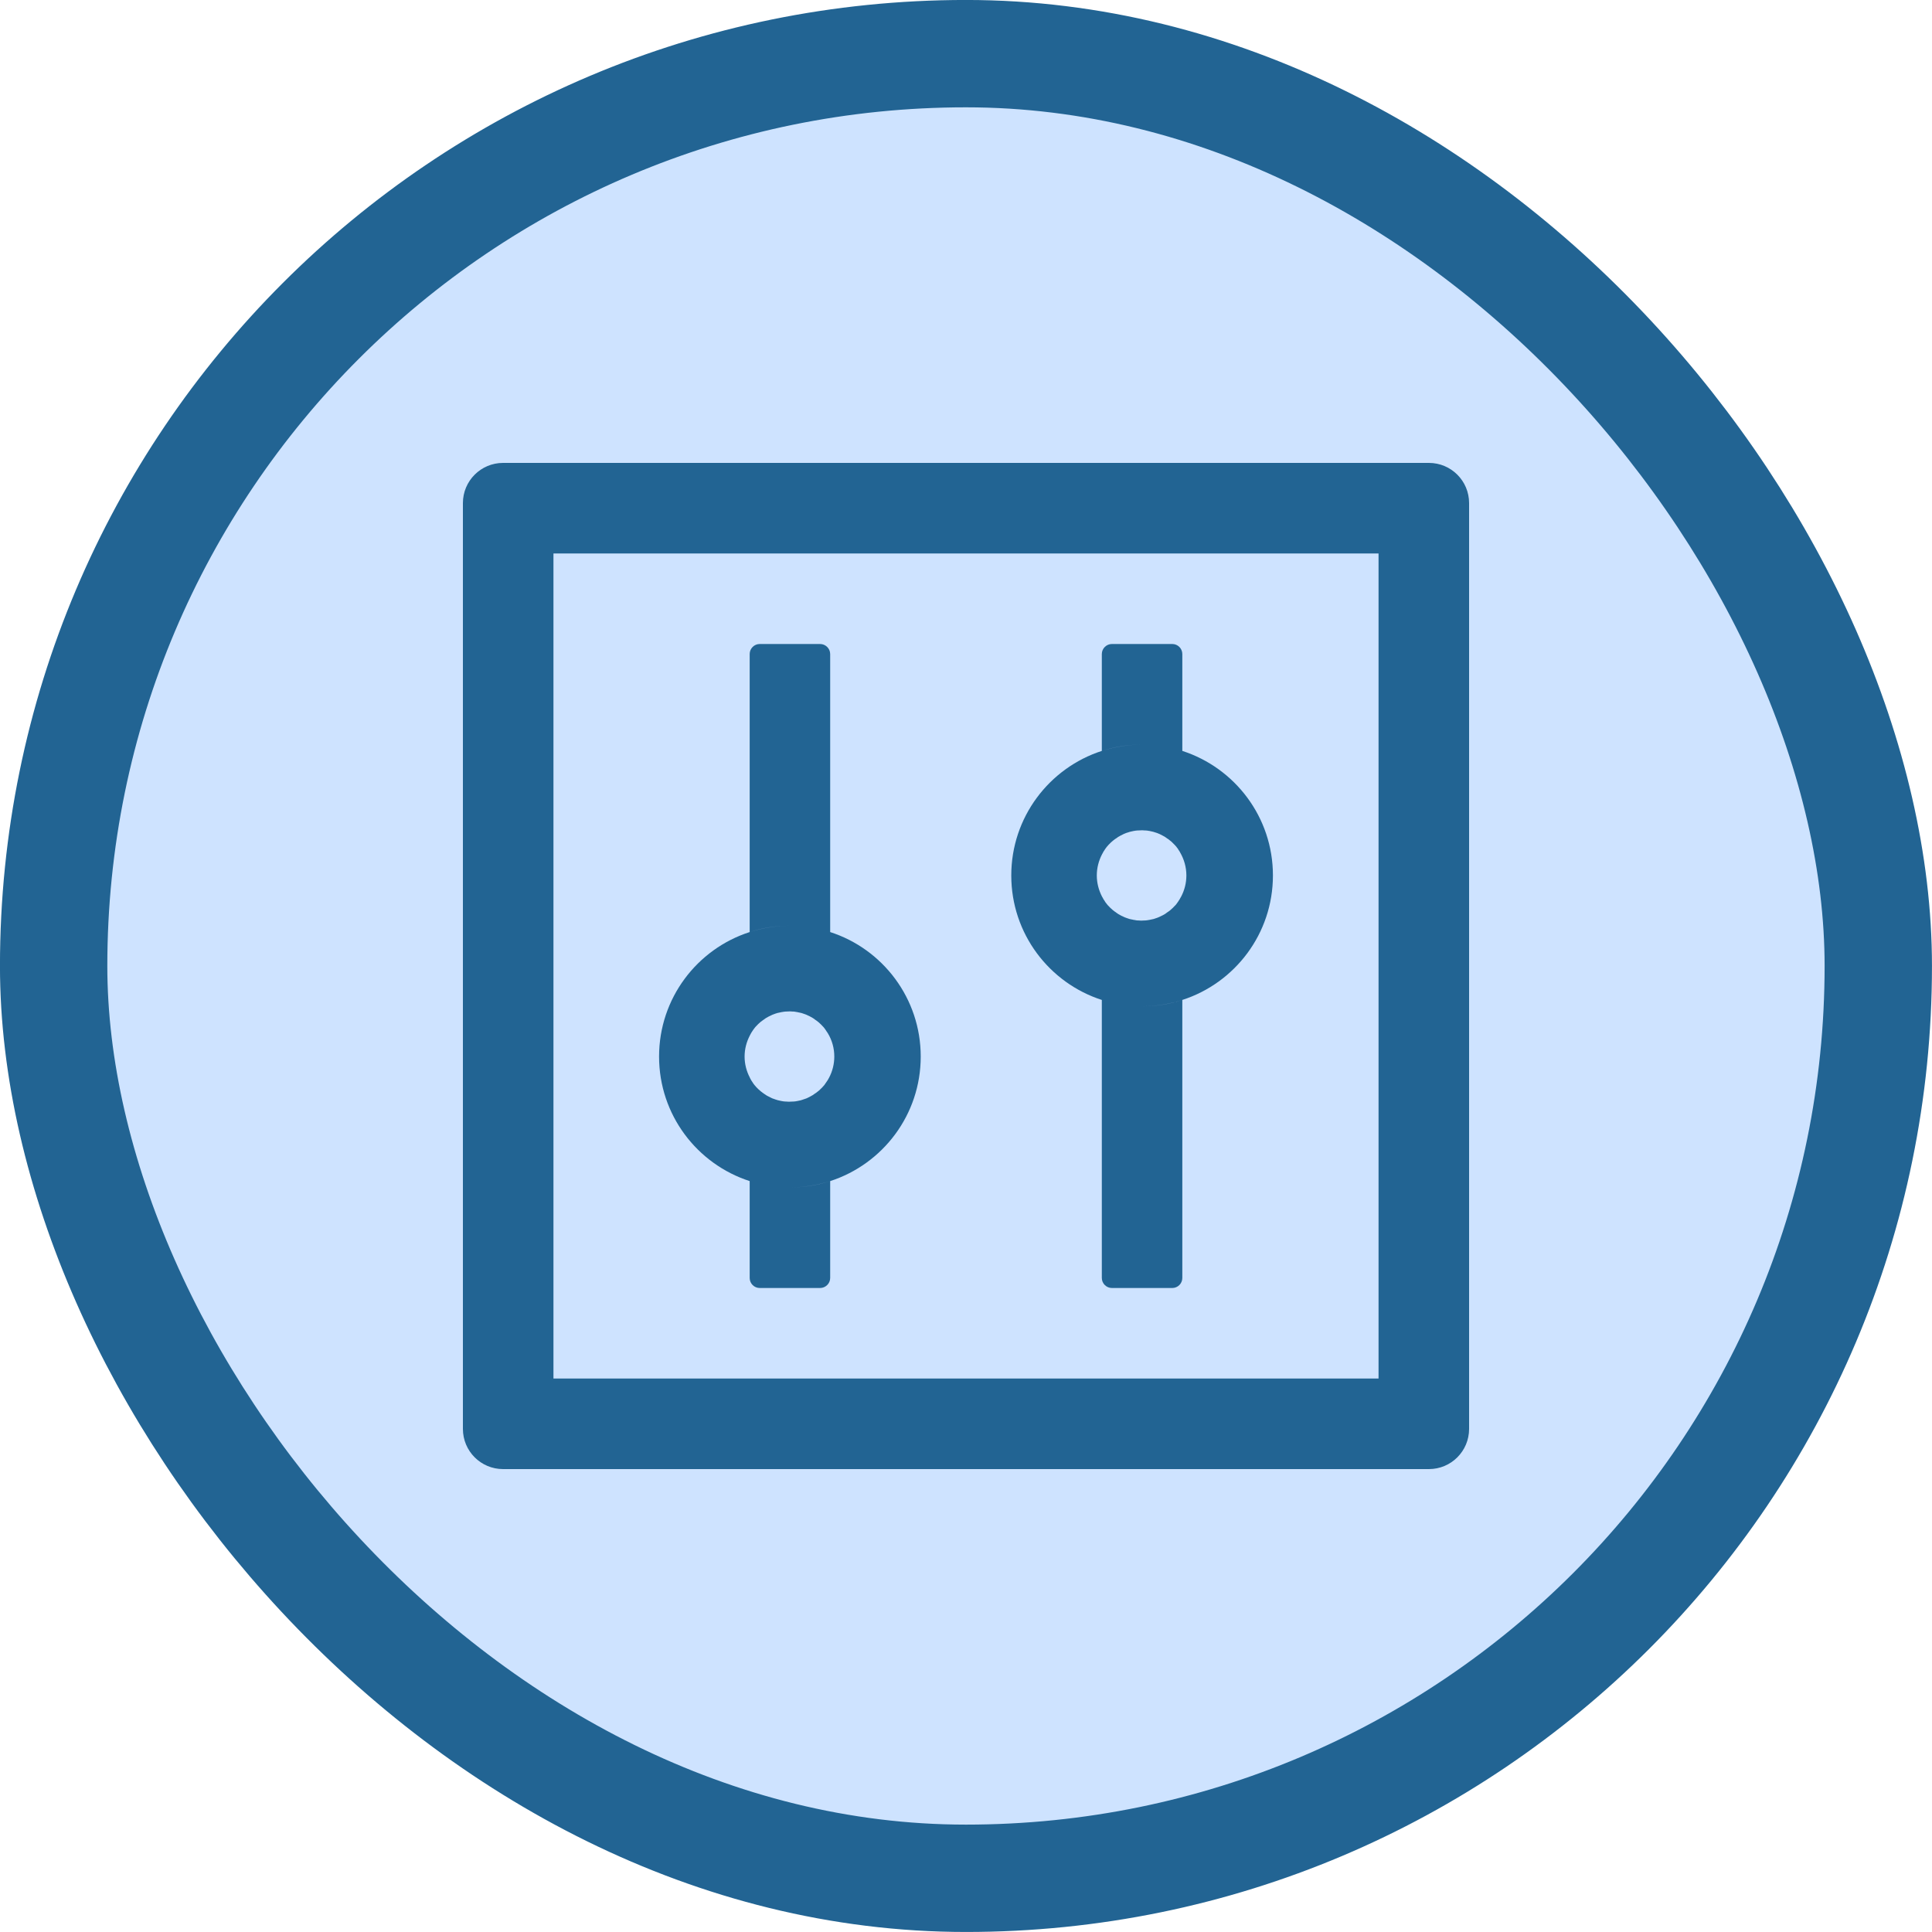 <svg width="30" height="30" viewBox="0 0 30 30" fill="none" xmlns="http://www.w3.org/2000/svg">
<rect x="0.833" y="0.833" width="28.333" height="28.333" rx="14.167" fill="#CEE3FF"/>
<rect x="0.833" y="0.833" width="28.333" height="28.333" rx="14.167" stroke="#226493" stroke-width="1.667"/>
<path d="M22.188 7.188H7.812C7.467 7.188 7.188 7.467 7.188 7.812V22.188C7.188 22.533 7.467 22.812 7.812 22.812H22.188C22.533 22.812 22.812 22.533 22.812 22.188V7.812C22.812 7.467 22.533 7.188 22.188 7.188ZM21.406 21.406H8.594V8.594H21.406V21.406ZM11.641 18.34V19.844C11.641 19.93 11.711 20 11.797 20H12.734C12.82 20 12.891 19.93 12.891 19.844V18.34C12.693 18.404 12.484 18.438 12.266 18.438C12.047 18.438 11.838 18.402 11.641 18.34ZM12.891 14.473V10.156C12.891 10.07 12.82 10 12.734 10H11.797C11.711 10 11.641 10.07 11.641 10.156V14.473C11.838 14.408 12.047 14.375 12.266 14.375C12.484 14.375 12.693 14.41 12.891 14.473ZM11.641 18.34C11.838 18.404 12.047 18.438 12.266 18.438C12.484 18.438 12.693 18.402 12.891 18.34C13.707 18.076 14.297 17.311 14.297 16.406C14.297 15.502 13.707 14.736 12.891 14.473C12.693 14.408 12.484 14.375 12.266 14.375C12.047 14.375 11.838 14.41 11.641 14.473C10.824 14.736 10.234 15.502 10.234 16.406C10.234 17.311 10.824 18.076 11.641 18.34ZM11.643 16.08C11.648 16.068 11.656 16.057 11.662 16.045V16.043L11.685 16.008C11.688 16.004 11.69 16.002 11.691 15.998C11.697 15.988 11.705 15.98 11.711 15.971C11.713 15.969 11.715 15.965 11.717 15.963C11.727 15.951 11.734 15.941 11.744 15.932L11.75 15.926L11.773 15.902L11.781 15.895C11.791 15.885 11.801 15.877 11.812 15.867C11.824 15.857 11.834 15.85 11.846 15.842C11.85 15.84 11.852 15.838 11.855 15.836C11.865 15.83 11.873 15.822 11.883 15.816C11.885 15.815 11.889 15.812 11.891 15.81C11.902 15.803 11.914 15.797 11.928 15.789C11.93 15.787 11.934 15.787 11.935 15.785C11.945 15.779 11.955 15.775 11.967 15.77L11.979 15.764C11.992 15.758 12.004 15.752 12.018 15.748C12.031 15.742 12.045 15.738 12.059 15.734C12.062 15.732 12.066 15.732 12.07 15.73C12.082 15.727 12.092 15.725 12.104 15.723C12.107 15.723 12.109 15.721 12.113 15.721C12.127 15.717 12.143 15.715 12.156 15.713C12.16 15.713 12.162 15.713 12.166 15.711C12.178 15.709 12.19 15.709 12.201 15.707H12.213C12.229 15.707 12.242 15.705 12.258 15.705C12.273 15.705 12.287 15.705 12.303 15.707H12.315C12.326 15.707 12.338 15.709 12.35 15.711C12.354 15.711 12.355 15.711 12.359 15.713C12.373 15.715 12.389 15.717 12.402 15.721C12.406 15.721 12.408 15.723 12.412 15.723C12.424 15.725 12.435 15.729 12.445 15.73C12.449 15.732 12.453 15.732 12.457 15.734C12.471 15.738 12.484 15.742 12.498 15.748C12.512 15.752 12.523 15.758 12.537 15.764L12.549 15.77C12.559 15.773 12.57 15.779 12.58 15.785C12.582 15.787 12.586 15.787 12.588 15.789C12.6 15.795 12.613 15.803 12.625 15.81C12.627 15.812 12.631 15.815 12.633 15.816C12.643 15.822 12.652 15.828 12.66 15.836C12.664 15.838 12.666 15.84 12.67 15.842C12.682 15.85 12.693 15.859 12.703 15.867C12.713 15.875 12.725 15.885 12.734 15.895L12.742 15.902L12.766 15.926L12.771 15.932C12.781 15.941 12.791 15.953 12.799 15.963C12.801 15.965 12.803 15.969 12.805 15.971C12.812 15.979 12.818 15.988 12.824 15.998C12.826 16.002 12.828 16.004 12.83 16.008L12.854 16.043C12.854 16.043 12.854 16.045 12.855 16.045C12.921 16.154 12.955 16.279 12.955 16.406C12.955 16.523 12.926 16.635 12.875 16.732C12.869 16.744 12.861 16.756 12.855 16.768C12.855 16.768 12.855 16.77 12.854 16.77L12.83 16.805C12.828 16.809 12.826 16.811 12.824 16.814C12.818 16.824 12.81 16.832 12.805 16.842C12.803 16.844 12.801 16.848 12.799 16.85C12.789 16.861 12.781 16.871 12.771 16.881L12.766 16.887L12.742 16.91L12.734 16.918C12.725 16.928 12.715 16.936 12.703 16.945C12.691 16.955 12.682 16.963 12.67 16.971C12.666 16.973 12.664 16.975 12.66 16.977C12.65 16.982 12.643 16.99 12.633 16.996C12.631 16.998 12.627 17 12.625 17.002C12.613 17.01 12.602 17.016 12.588 17.023C12.586 17.025 12.582 17.025 12.58 17.027C12.57 17.033 12.56 17.037 12.549 17.043L12.537 17.049C12.523 17.055 12.512 17.061 12.498 17.064C12.484 17.07 12.471 17.074 12.457 17.078C12.453 17.08 12.449 17.08 12.445 17.082C12.434 17.086 12.424 17.088 12.412 17.09C12.408 17.09 12.406 17.092 12.402 17.092C12.389 17.096 12.373 17.098 12.359 17.1C12.355 17.1 12.354 17.1 12.35 17.102C12.338 17.104 12.326 17.104 12.315 17.105H12.303C12.287 17.105 12.273 17.107 12.258 17.107C12.242 17.107 12.229 17.107 12.213 17.105H12.201C12.19 17.105 12.178 17.104 12.166 17.102C12.162 17.102 12.16 17.102 12.156 17.1C12.143 17.098 12.127 17.096 12.113 17.092C12.109 17.092 12.107 17.09 12.104 17.09C12.092 17.088 12.08 17.084 12.07 17.082C12.066 17.08 12.062 17.08 12.059 17.078C12.045 17.074 12.031 17.07 12.018 17.064C12.004 17.061 11.992 17.055 11.979 17.049L11.967 17.043C11.957 17.039 11.945 17.033 11.935 17.027C11.934 17.025 11.93 17.025 11.928 17.023C11.916 17.018 11.902 17.01 11.891 17.002C11.889 17 11.885 16.998 11.883 16.996C11.873 16.99 11.863 16.984 11.855 16.977C11.852 16.975 11.85 16.973 11.846 16.971C11.834 16.963 11.822 16.953 11.812 16.945C11.803 16.938 11.791 16.928 11.781 16.918L11.773 16.91L11.75 16.887L11.744 16.881C11.734 16.871 11.725 16.859 11.717 16.85C11.715 16.848 11.713 16.844 11.711 16.842C11.703 16.834 11.697 16.824 11.691 16.814C11.69 16.811 11.688 16.809 11.685 16.805L11.662 16.77V16.768C11.654 16.756 11.648 16.744 11.643 16.732C11.592 16.635 11.562 16.523 11.562 16.406C11.562 16.289 11.592 16.178 11.643 16.08ZM17.109 15.527V19.844C17.109 19.93 17.18 20 17.266 20H18.203C18.289 20 18.359 19.93 18.359 19.844V15.527C18.162 15.592 17.953 15.625 17.734 15.625C17.516 15.625 17.307 15.59 17.109 15.527ZM18.359 11.66V10.156C18.359 10.07 18.289 10 18.203 10H17.266C17.18 10 17.109 10.07 17.109 10.156V11.66C17.307 11.596 17.516 11.562 17.734 11.562C17.953 11.562 18.162 11.598 18.359 11.66ZM17.109 15.527C17.307 15.592 17.516 15.625 17.734 15.625C17.953 15.625 18.162 15.59 18.359 15.527C19.176 15.264 19.766 14.498 19.766 13.594C19.766 12.69 19.176 11.924 18.359 11.66C18.162 11.596 17.953 11.562 17.734 11.562C17.516 11.562 17.307 11.598 17.109 11.66C16.293 11.924 15.703 12.69 15.703 13.594C15.703 14.498 16.293 15.264 17.109 15.527ZM17.111 13.268C17.117 13.256 17.125 13.244 17.131 13.232V13.23L17.154 13.195C17.156 13.191 17.158 13.19 17.16 13.185C17.166 13.176 17.174 13.168 17.18 13.158C17.182 13.156 17.184 13.152 17.186 13.15C17.195 13.139 17.203 13.129 17.213 13.119L17.219 13.113L17.242 13.09L17.25 13.082C17.26 13.072 17.27 13.065 17.281 13.055C17.293 13.045 17.303 13.037 17.314 13.029C17.318 13.027 17.32 13.025 17.324 13.023C17.334 13.018 17.342 13.01 17.352 13.004C17.354 13.002 17.357 13 17.359 12.998C17.371 12.99 17.383 12.984 17.396 12.977C17.398 12.975 17.402 12.975 17.404 12.973C17.414 12.967 17.424 12.963 17.436 12.957L17.447 12.951C17.461 12.945 17.473 12.94 17.486 12.935C17.5 12.93 17.514 12.926 17.527 12.922C17.531 12.92 17.535 12.92 17.539 12.918C17.551 12.914 17.561 12.912 17.572 12.91C17.576 12.91 17.578 12.908 17.582 12.908C17.596 12.904 17.611 12.902 17.625 12.9C17.629 12.9 17.631 12.9 17.635 12.898C17.646 12.896 17.658 12.896 17.67 12.895H17.682C17.697 12.895 17.711 12.893 17.727 12.893C17.742 12.893 17.756 12.893 17.771 12.895H17.783C17.795 12.895 17.807 12.896 17.818 12.898C17.822 12.898 17.824 12.898 17.828 12.9C17.842 12.902 17.857 12.904 17.871 12.908C17.875 12.908 17.877 12.91 17.881 12.91C17.893 12.912 17.904 12.916 17.914 12.918C17.918 12.92 17.922 12.92 17.926 12.922C17.939 12.926 17.953 12.93 17.967 12.935C17.98 12.94 17.992 12.945 18.006 12.951L18.018 12.957C18.027 12.961 18.039 12.967 18.049 12.973C18.051 12.975 18.055 12.975 18.057 12.977C18.068 12.982 18.082 12.99 18.094 12.998C18.096 13 18.1 13.002 18.102 13.004C18.111 13.01 18.121 13.016 18.129 13.023C18.133 13.025 18.135 13.027 18.139 13.029C18.15 13.037 18.162 13.047 18.172 13.055C18.182 13.062 18.193 13.072 18.203 13.082L18.211 13.09L18.234 13.113L18.24 13.119C18.25 13.129 18.26 13.141 18.268 13.15C18.27 13.152 18.271 13.156 18.273 13.158C18.281 13.166 18.287 13.176 18.293 13.185C18.295 13.19 18.297 13.191 18.299 13.195L18.322 13.23V13.232C18.387 13.342 18.422 13.466 18.422 13.594C18.422 13.711 18.393 13.822 18.342 13.92C18.336 13.932 18.328 13.943 18.322 13.955V13.957L18.299 13.992C18.297 13.996 18.295 13.998 18.293 14.002C18.287 14.012 18.279 14.02 18.273 14.029C18.271 14.031 18.27 14.035 18.268 14.037C18.258 14.049 18.25 14.059 18.24 14.068L18.234 14.074L18.211 14.098L18.203 14.105C18.193 14.115 18.184 14.123 18.172 14.133C18.16 14.143 18.15 14.15 18.139 14.158C18.135 14.16 18.133 14.162 18.129 14.164C18.119 14.17 18.111 14.178 18.102 14.184C18.1 14.185 18.096 14.188 18.094 14.19C18.082 14.197 18.07 14.203 18.057 14.211C18.055 14.213 18.051 14.213 18.049 14.215C18.039 14.221 18.029 14.225 18.018 14.23L18.006 14.236C17.992 14.242 17.98 14.248 17.967 14.252C17.953 14.258 17.939 14.262 17.926 14.266C17.922 14.268 17.918 14.268 17.914 14.27C17.902 14.273 17.893 14.275 17.881 14.277C17.877 14.277 17.875 14.279 17.871 14.279C17.857 14.283 17.842 14.285 17.828 14.287C17.824 14.287 17.822 14.287 17.818 14.289C17.807 14.291 17.795 14.291 17.783 14.293H17.771C17.756 14.293 17.742 14.295 17.727 14.295C17.711 14.295 17.697 14.295 17.682 14.293H17.67C17.658 14.293 17.646 14.291 17.635 14.289C17.631 14.289 17.629 14.289 17.625 14.287C17.611 14.285 17.596 14.283 17.582 14.279C17.578 14.279 17.576 14.277 17.572 14.277C17.561 14.275 17.549 14.271 17.539 14.27C17.535 14.268 17.531 14.268 17.527 14.266C17.514 14.262 17.5 14.258 17.486 14.252C17.473 14.248 17.461 14.242 17.447 14.236L17.436 14.23C17.426 14.227 17.414 14.221 17.404 14.215C17.402 14.213 17.398 14.213 17.396 14.211C17.385 14.205 17.371 14.197 17.359 14.19C17.357 14.188 17.354 14.185 17.352 14.184C17.342 14.178 17.332 14.172 17.324 14.164C17.32 14.162 17.318 14.16 17.314 14.158C17.303 14.15 17.291 14.141 17.281 14.133C17.271 14.125 17.26 14.115 17.25 14.105L17.242 14.098L17.219 14.074L17.213 14.068C17.203 14.059 17.193 14.047 17.186 14.037C17.184 14.035 17.182 14.031 17.18 14.029C17.172 14.021 17.166 14.012 17.16 14.002C17.158 13.998 17.156 13.996 17.154 13.992L17.131 13.957V13.955C17.123 13.943 17.117 13.932 17.111 13.92C17.061 13.822 17.031 13.711 17.031 13.594C17.031 13.477 17.061 13.365 17.111 13.268Z" fill="#226493"/>
</svg>
